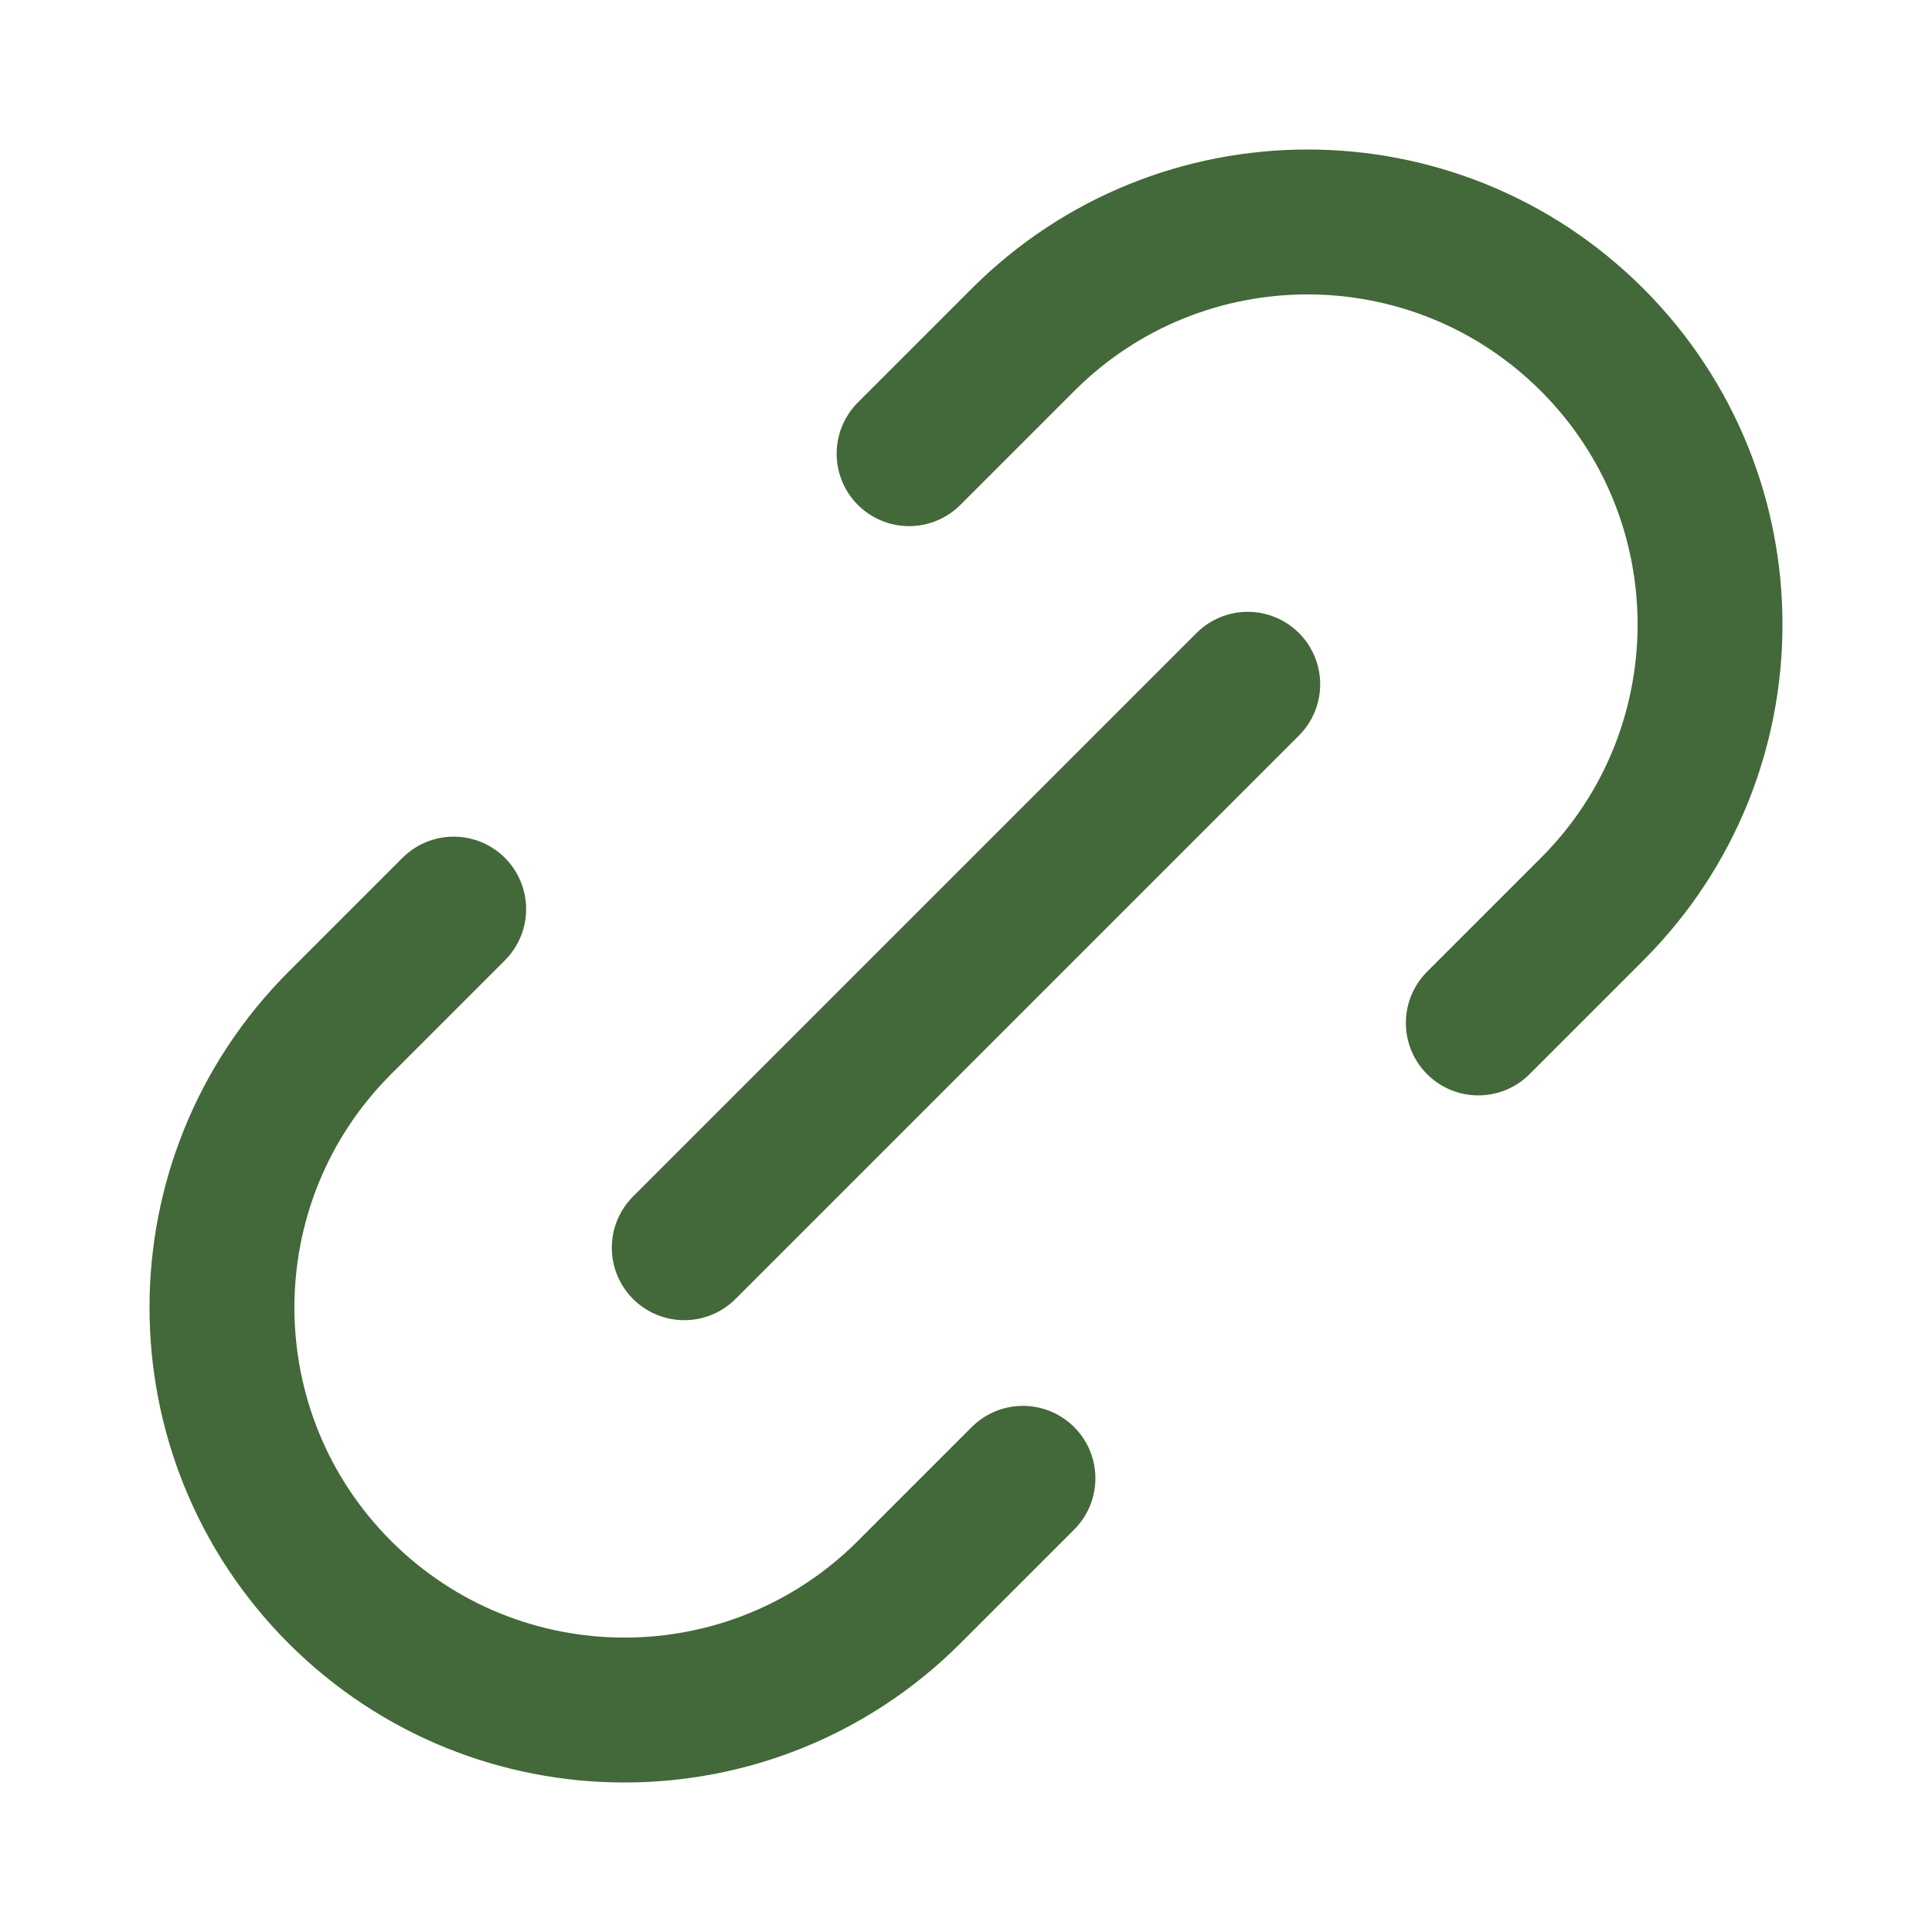 <svg width="40" height="40" viewBox="0 0 40 40" fill="none" xmlns="http://www.w3.org/2000/svg">
<path d="M21.179 30.607L18.822 32.964C15.567 36.218 10.291 36.218 7.036 32.964C3.782 29.709 3.782 24.433 7.036 21.179L9.393 18.822M30.607 21.179L32.964 18.822C36.218 15.567 36.218 10.291 32.964 7.036C29.709 3.782 24.433 3.782 21.179 7.036L18.822 9.393M14.167 25.833L25.833 14.167" stroke="#436839" stroke-width="3" stroke-linecap="round" stroke-linejoin="round"/>
</svg>
